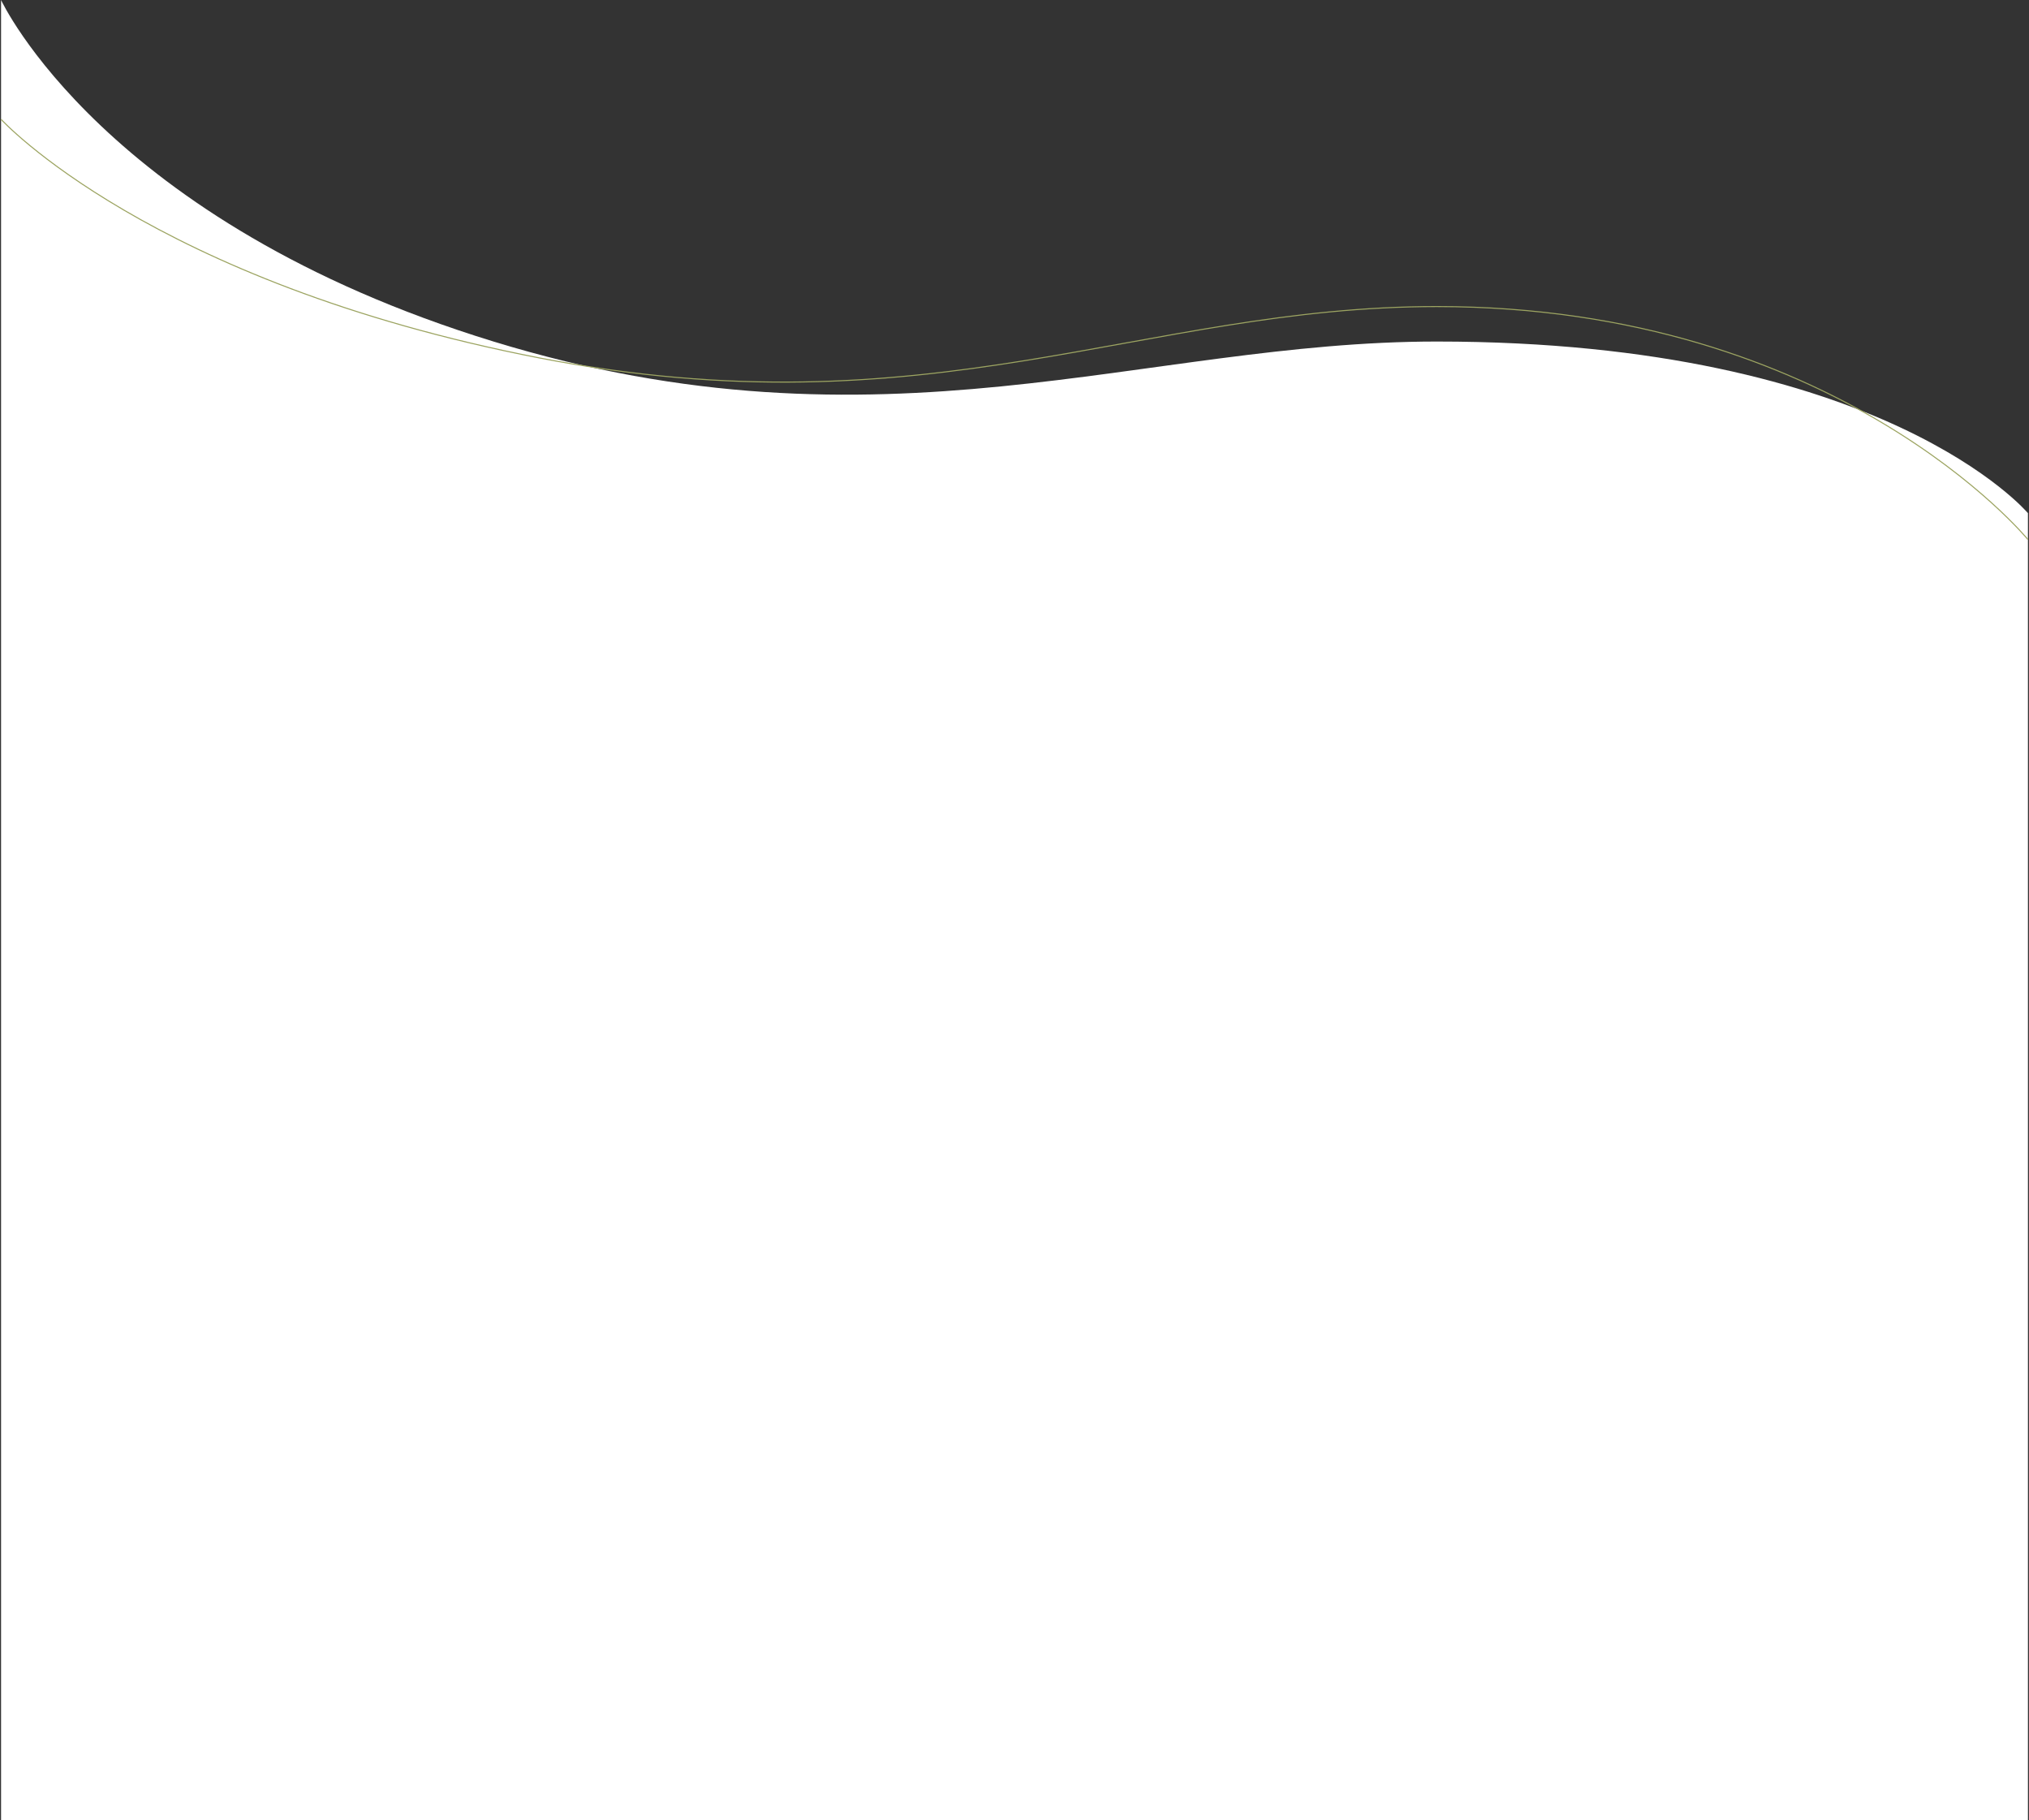 <svg width="1922" height="1724" viewBox="0 0 1922 1724" fill="none" xmlns="http://www.w3.org/2000/svg">
<rect x="0" y="0" width="1922" height="1724" fill="#333333" stroke="none"/>
<path d="M467.5 323.451C98.096 210.202 1 0 1 0V1724H1921V486C1921 486 1784.86 323.451 1361 323.451C1083 323.451 836.905 436.7 467.5 323.451Z" fill="white"/>
<path d="M1 113C1 113 141.595 267.11 511 339C880.405 410.89 1083 290.326 1361 290.326C1740.5 290.326 1921 511 1921 511" stroke="#9CA461"/>
</svg>
